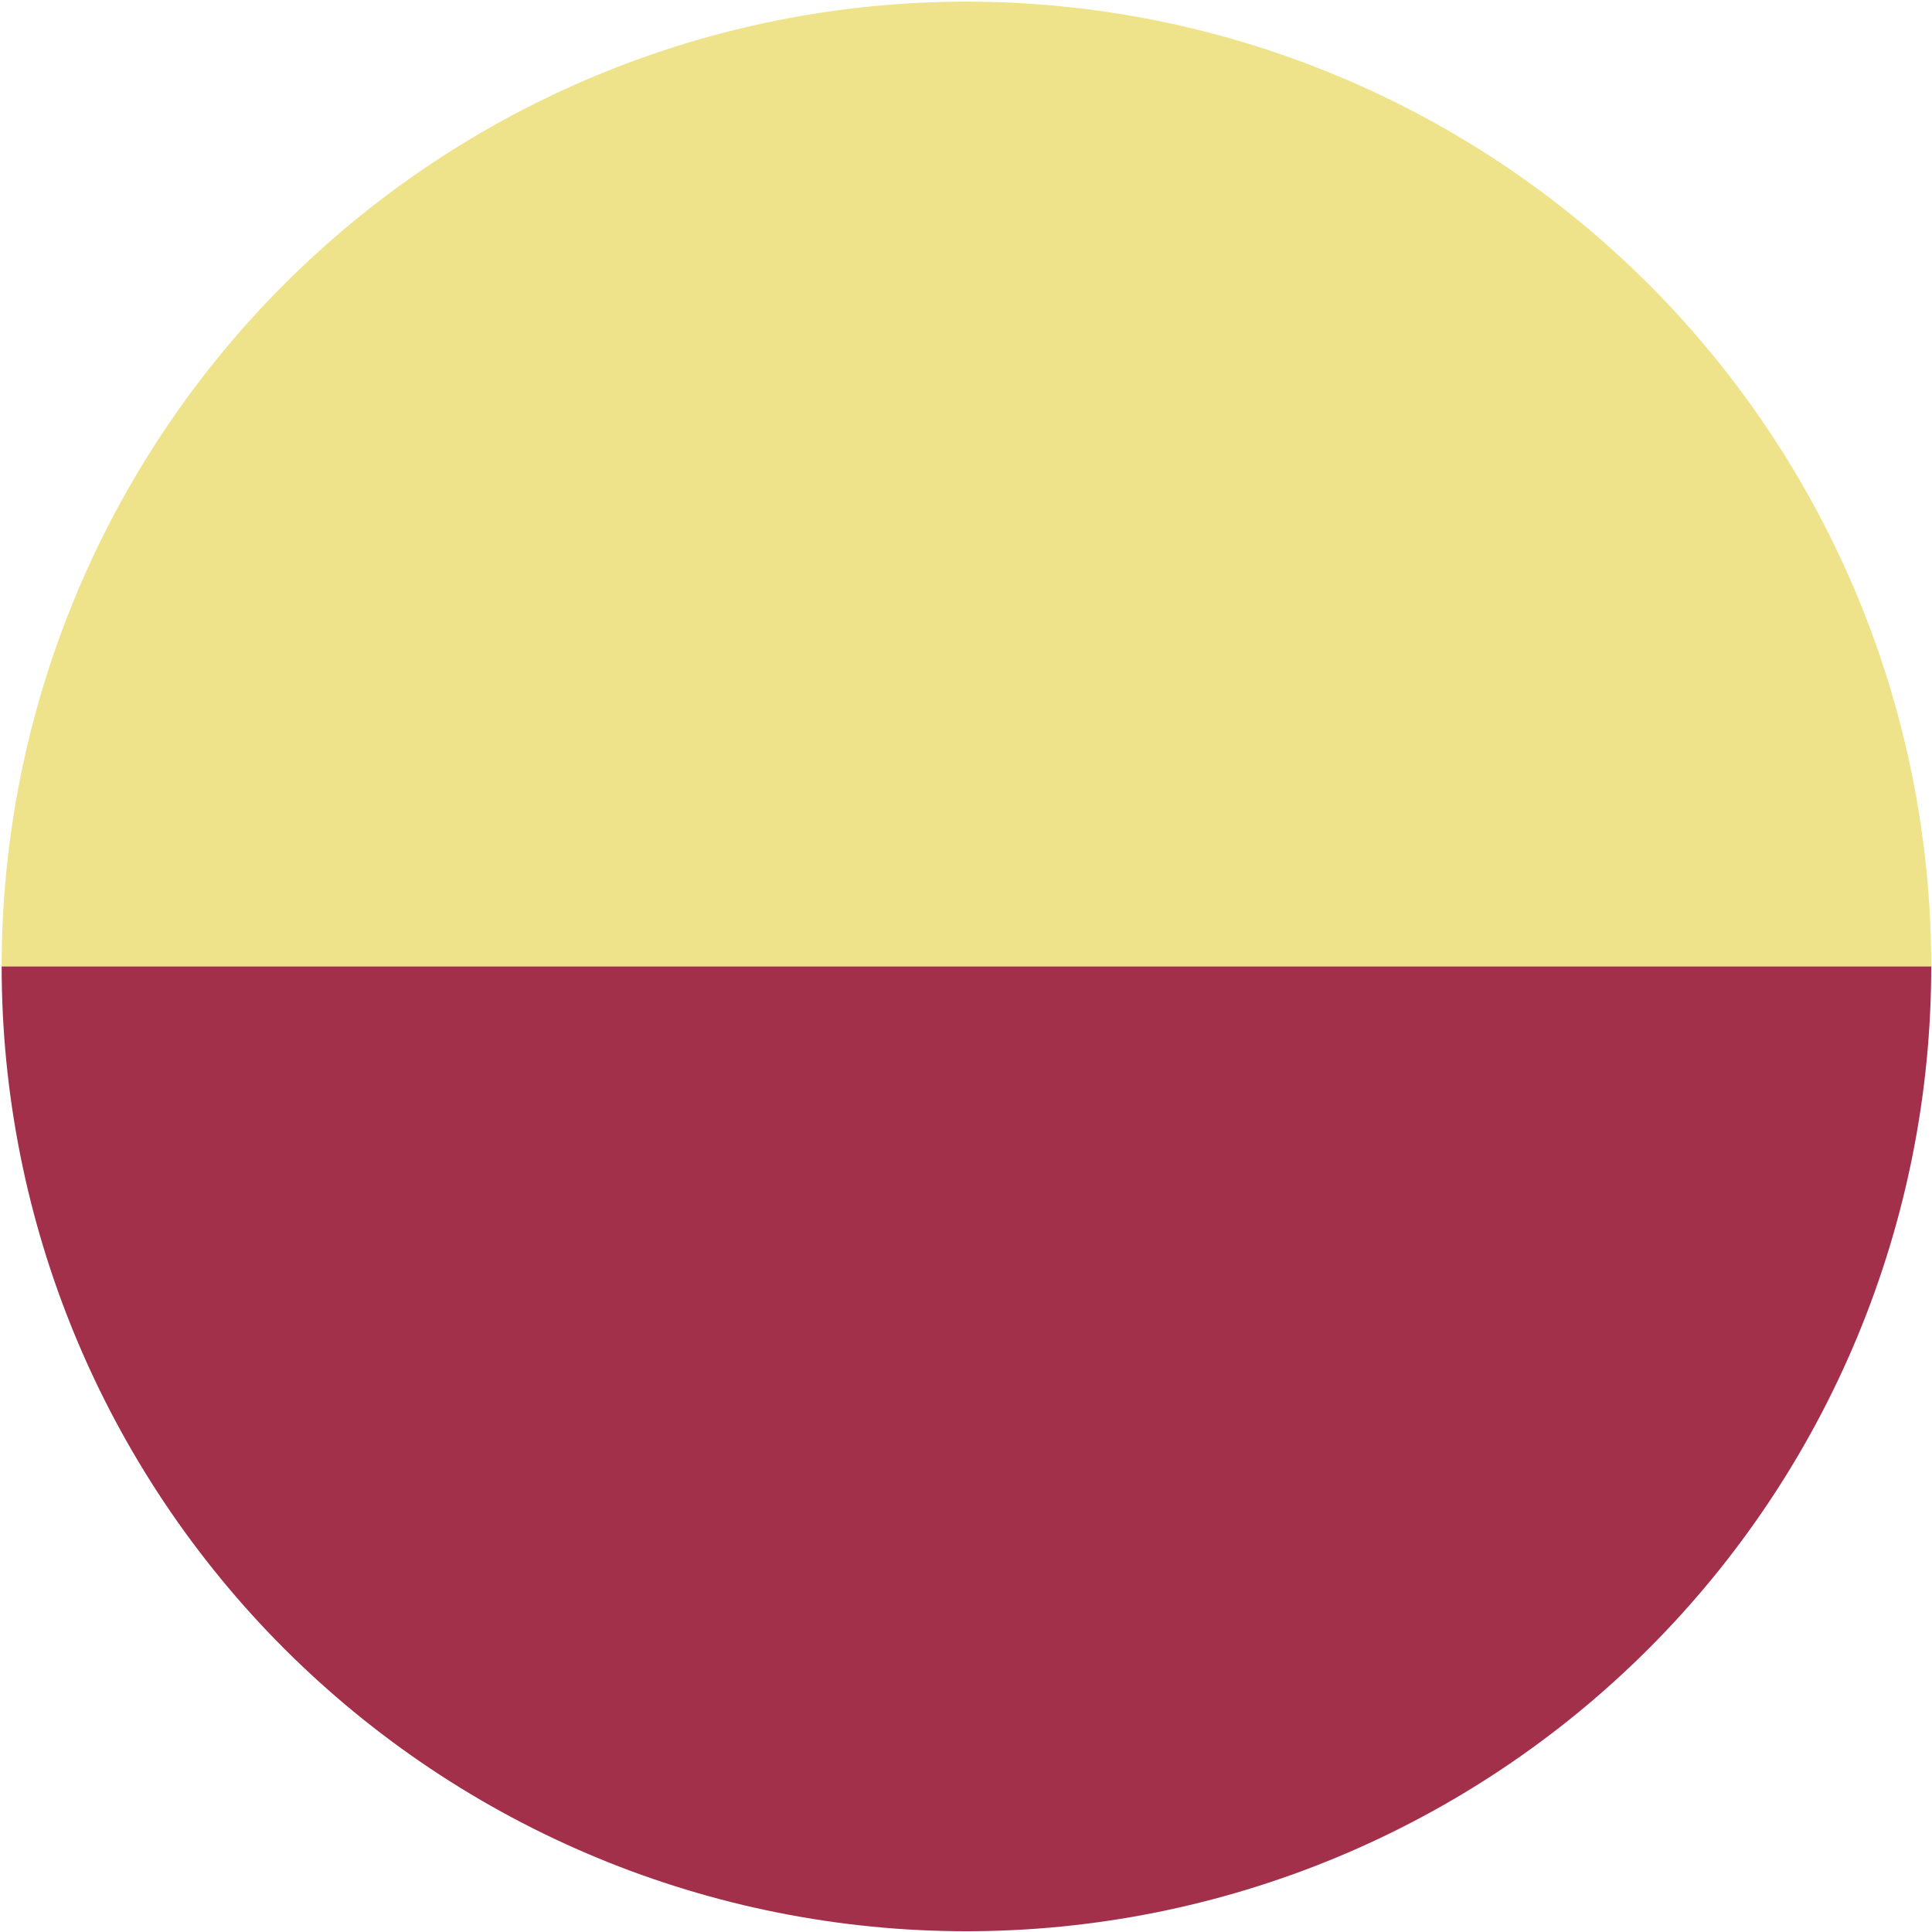 <svg width="801" height="801" viewBox="0 0 801 801" fill="none" xmlns="http://www.w3.org/2000/svg">
<path d="M800.685 400.685C800.685 348.157 790.339 296.142 770.237 247.612C750.135 199.082 720.672 154.986 683.528 117.843C646.385 80.699 602.289 51.236 553.759 31.134C505.229 11.032 453.214 0.685 400.685 0.685C348.157 0.685 296.142 11.032 247.612 31.134C199.082 51.236 154.986 80.699 117.843 117.843C80.699 154.986 51.236 199.082 31.134 247.612C11.032 296.142 0.685 348.157 0.685 400.685L400.685 400.685L800.685 400.685Z" fill="#EEE38B"/>
<path d="M800.685 400.685C800.685 453.214 790.339 505.229 770.237 553.759C750.135 602.289 720.672 646.385 683.528 683.528C646.385 720.672 602.289 750.135 553.759 770.237C505.229 790.339 453.214 800.685 400.685 800.685C348.157 800.685 296.142 790.339 247.612 770.237C199.082 750.135 154.986 720.672 117.843 683.528C80.699 646.385 51.236 602.289 31.134 553.759C11.032 505.229 0.685 453.214 0.685 400.685L400.685 400.685L800.685 400.685Z" fill="#A2304A"/>
</svg>
